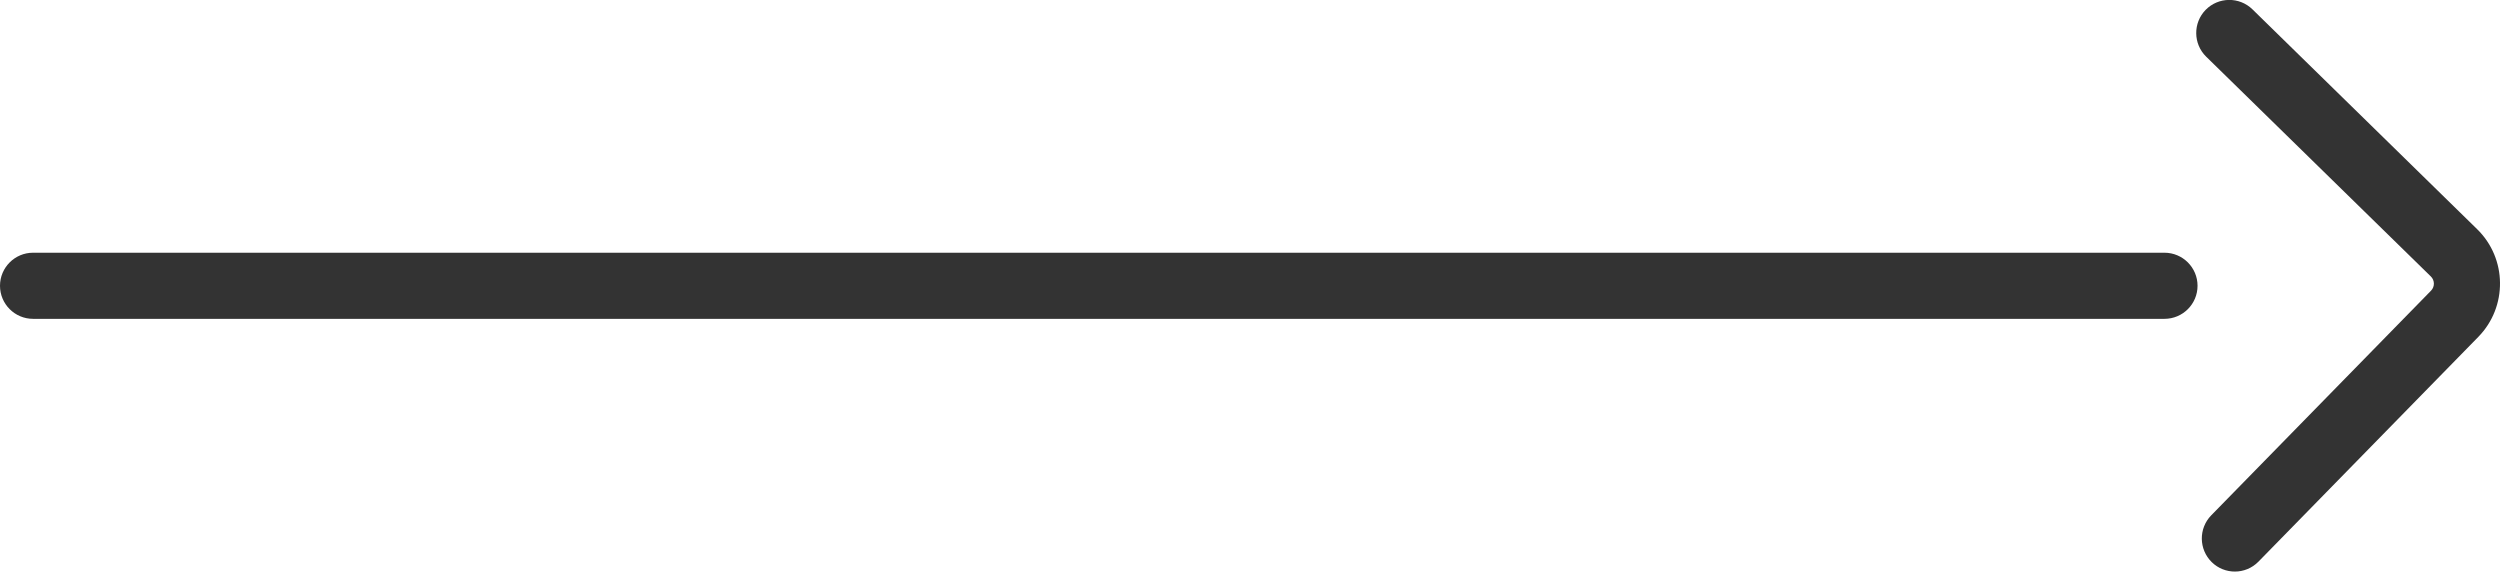<?xml version="1.0" encoding="utf-8"?>
<!-- Generator: Adobe Illustrator 16.0.0, SVG Export Plug-In . SVG Version: 6.00 Build 0)  -->
<!DOCTYPE svg PUBLIC "-//W3C//DTD SVG 1.1//EN" "http://www.w3.org/Graphics/SVG/1.1/DTD/svg11.dtd">
<svg version="1.1" id="Ebene_1" xmlns="http://www.w3.org/2000/svg" xmlns:xlink="http://www.w3.org/1999/xlink" x="0px" y="0px"
	 width="70.027px" height="16.01px" viewBox="0 0 70.027 16.01" enable-background="new 0 0 70.027 16.01" xml:space="preserve">
<g>
	<g>
		<path fill="#333333" d="M62.6,16.01c-0.233,0-0.468-0.088-0.647-0.264c-0.365-0.358-0.372-0.944-0.015-1.311l6.158-6.294
			c0.107-0.11,0.105-0.288-0.005-0.396l-6.295-6.158c-0.365-0.358-0.371-0.945-0.014-1.311c0.358-0.365,0.945-0.371,1.311-0.014
			l6.294,6.158c0.841,0.821,0.855,2.175,0.033,3.016l-6.158,6.295C63.08,15.917,62.841,16.01,62.6,16.01z"/>
	</g>
	<g>
		<path fill="#333333" d="M60.628,8.931H0.926C0.415,8.931,0,8.516,0,8.005s0.415-0.926,0.926-0.926h59.702
			c0.512,0,0.927,0.415,0.927,0.926S61.14,8.931,60.628,8.931z"/>
	</g>
</g>
</svg>
